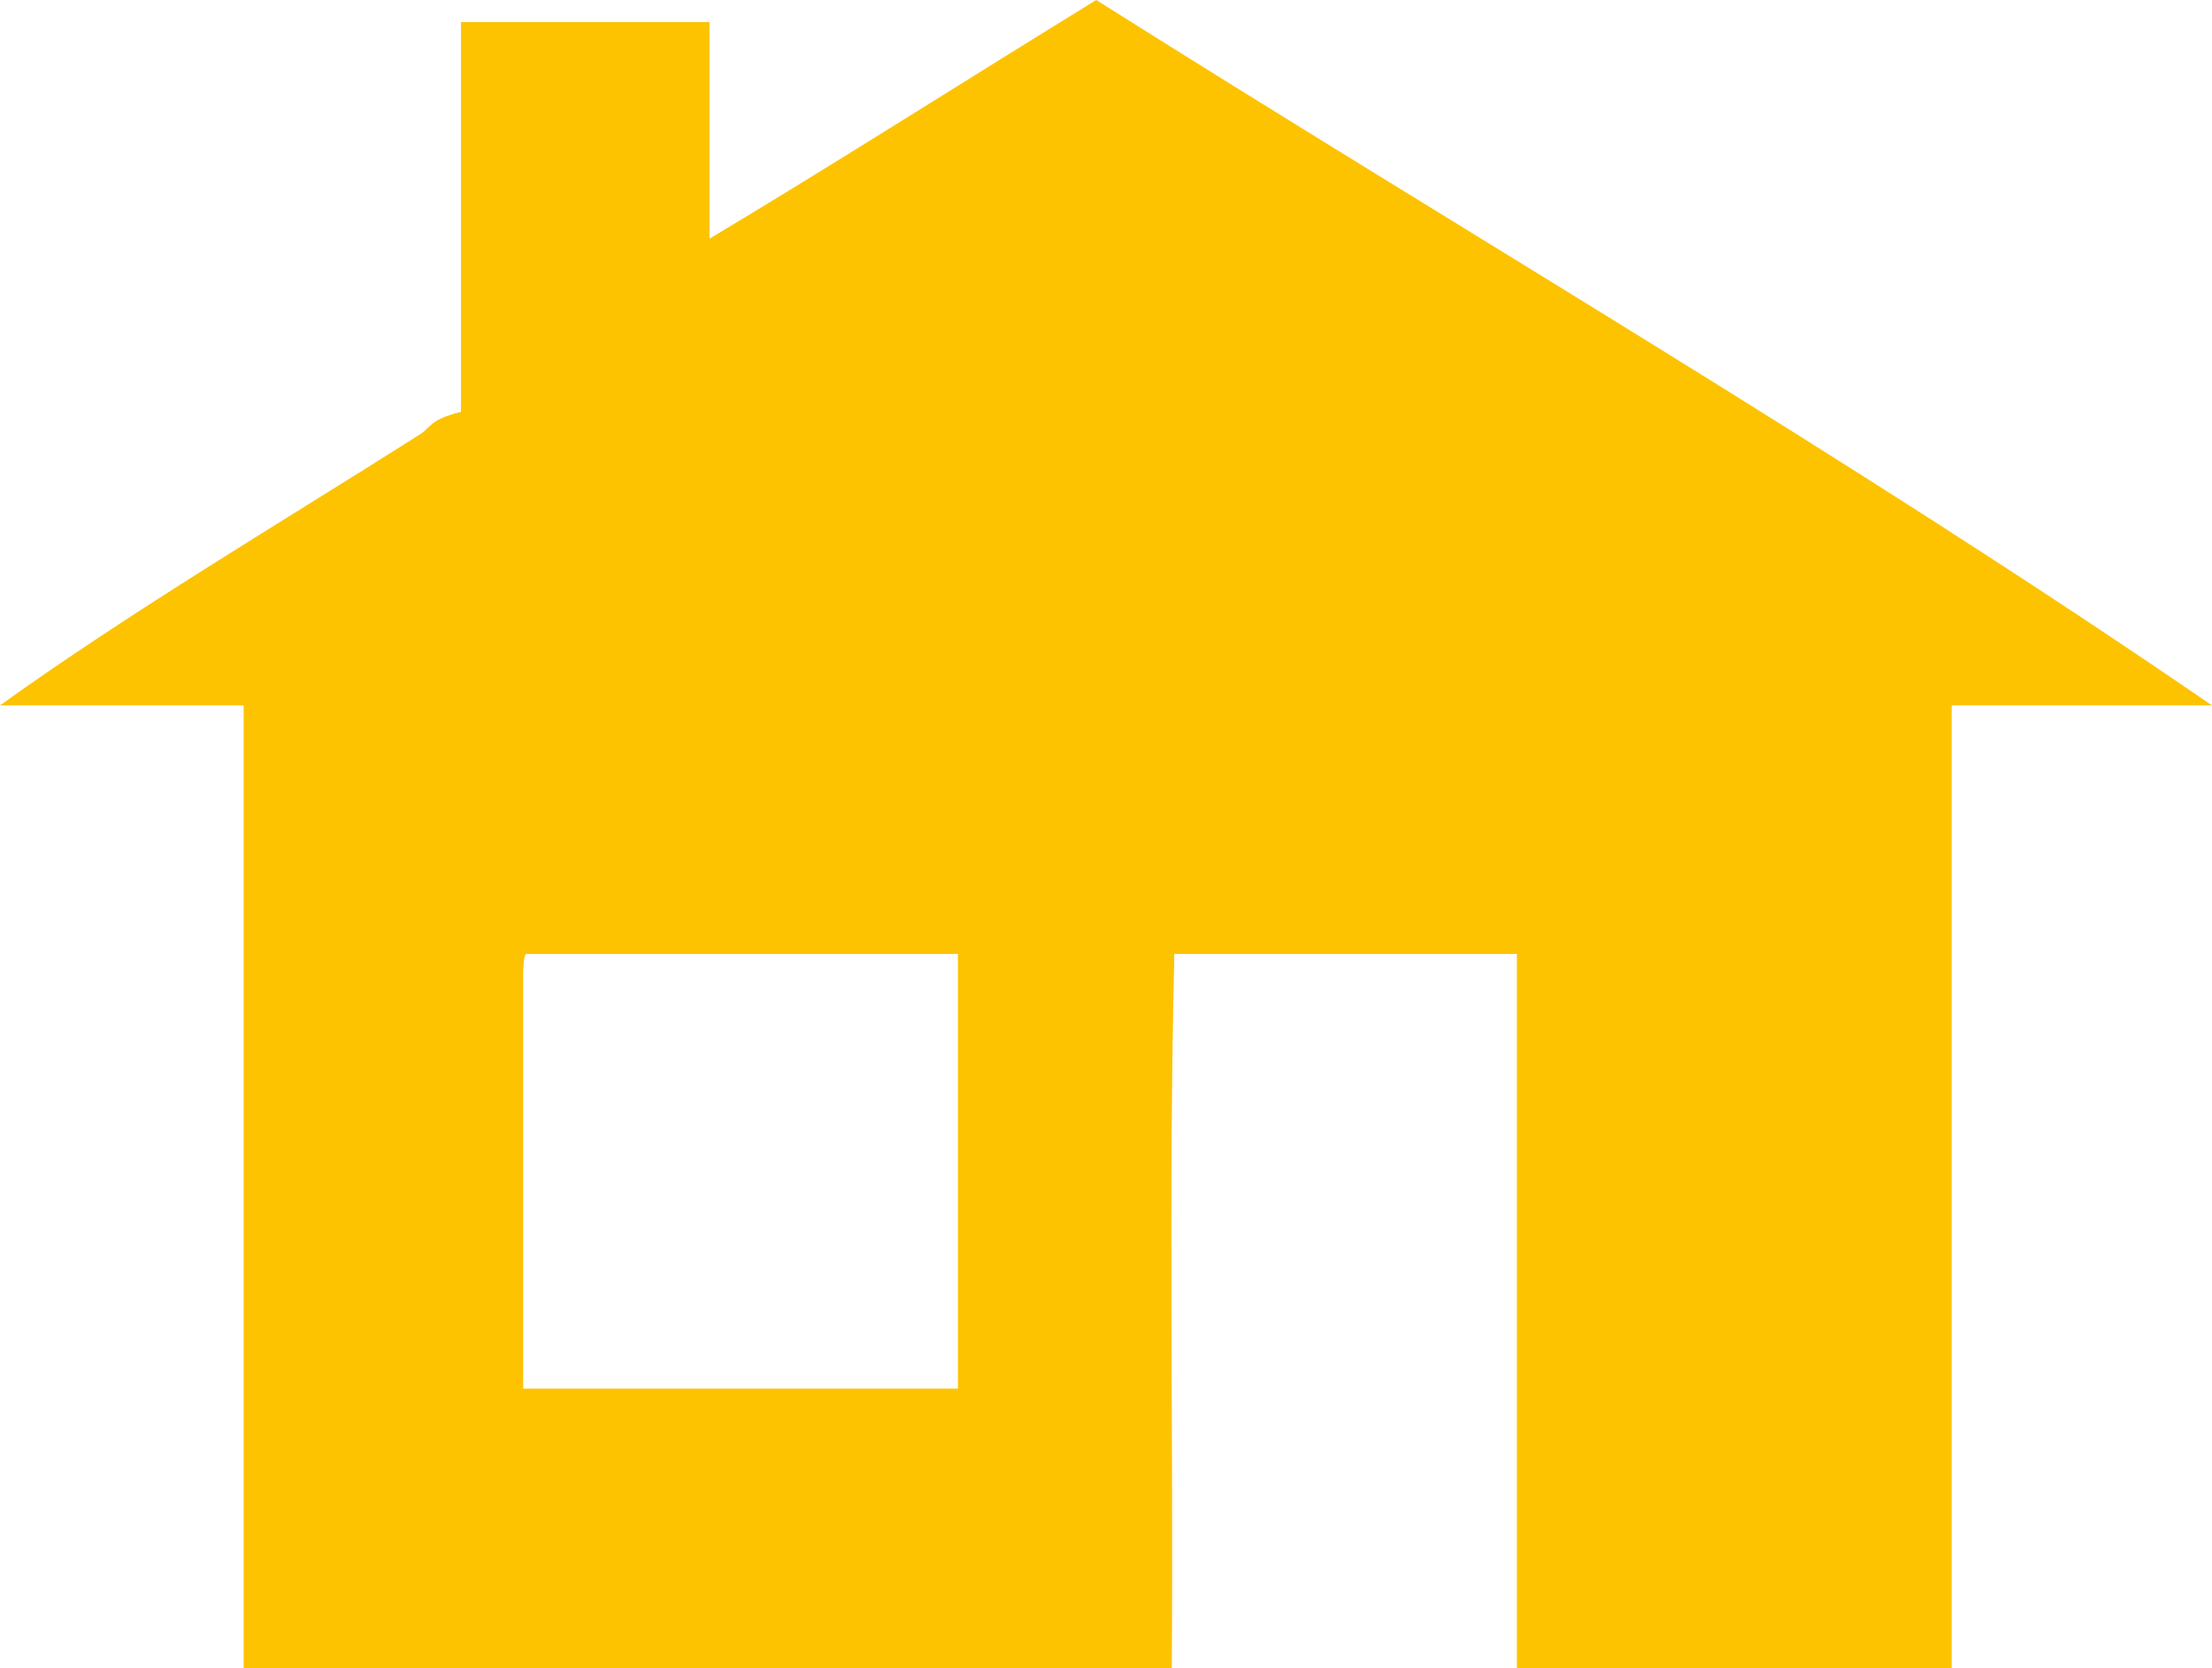 <!-- Generator: Adobe Illustrator 19.2.1, SVG Export Plug-In  -->
<svg version="1.1"
	 xmlns="http://www.w3.org/2000/svg" xmlns:xlink="http://www.w3.org/1999/xlink" xmlns:a="http://ns.adobe.com/AdobeSVGViewerExtensions/3.0/"
	 x="0px" y="0px" width="71.229px" height="53.713px" viewBox="0 0 71.229 53.713"
	 style="enable-background:new 0 0 71.229 53.713;" xml:space="preserve">
<style type="text/css">
	.st0{fill:#FDC300;}
</style>
<defs>
</defs>
<path class="st0" d="M35.301,0c-4.173,2.563-8.455,5.293-12.455,7.686c0-2.2,0-3.973,0-6.973c0,0-0.635,0-0.722,0
	c-2.286,0-4.804,0-7.324,0h0.045v12.548c-1,0.241-0.996,0.52-1.306,0.716C9.184,16.74,4.171,19.713,0,22.713
	c2.472,0,4.846,0,7.846,0c0,10,0,20,0,31c9,0,19.782,0,29.887,0c0.054-8-0.108-15,0.082-23c3.586,0,7.031,0,11.031,0c0,8,0,15,0,23
	c5,0,9,0,14,0c0-11,0-21,0-31c3,0,5.504,0,8.383,0C59.568,14.713,47.208,7.518,35.301,0z M30.846,44.713c-4,0-9,0-14,0
	c0-5,0-8.773,0-13.31c0-0.116,0.01-0.689,0.106-0.689c4.59,0,9.894,0,13.894,0C30.846,35.713,30.846,39.713,30.846,44.713z"/>
</svg>
